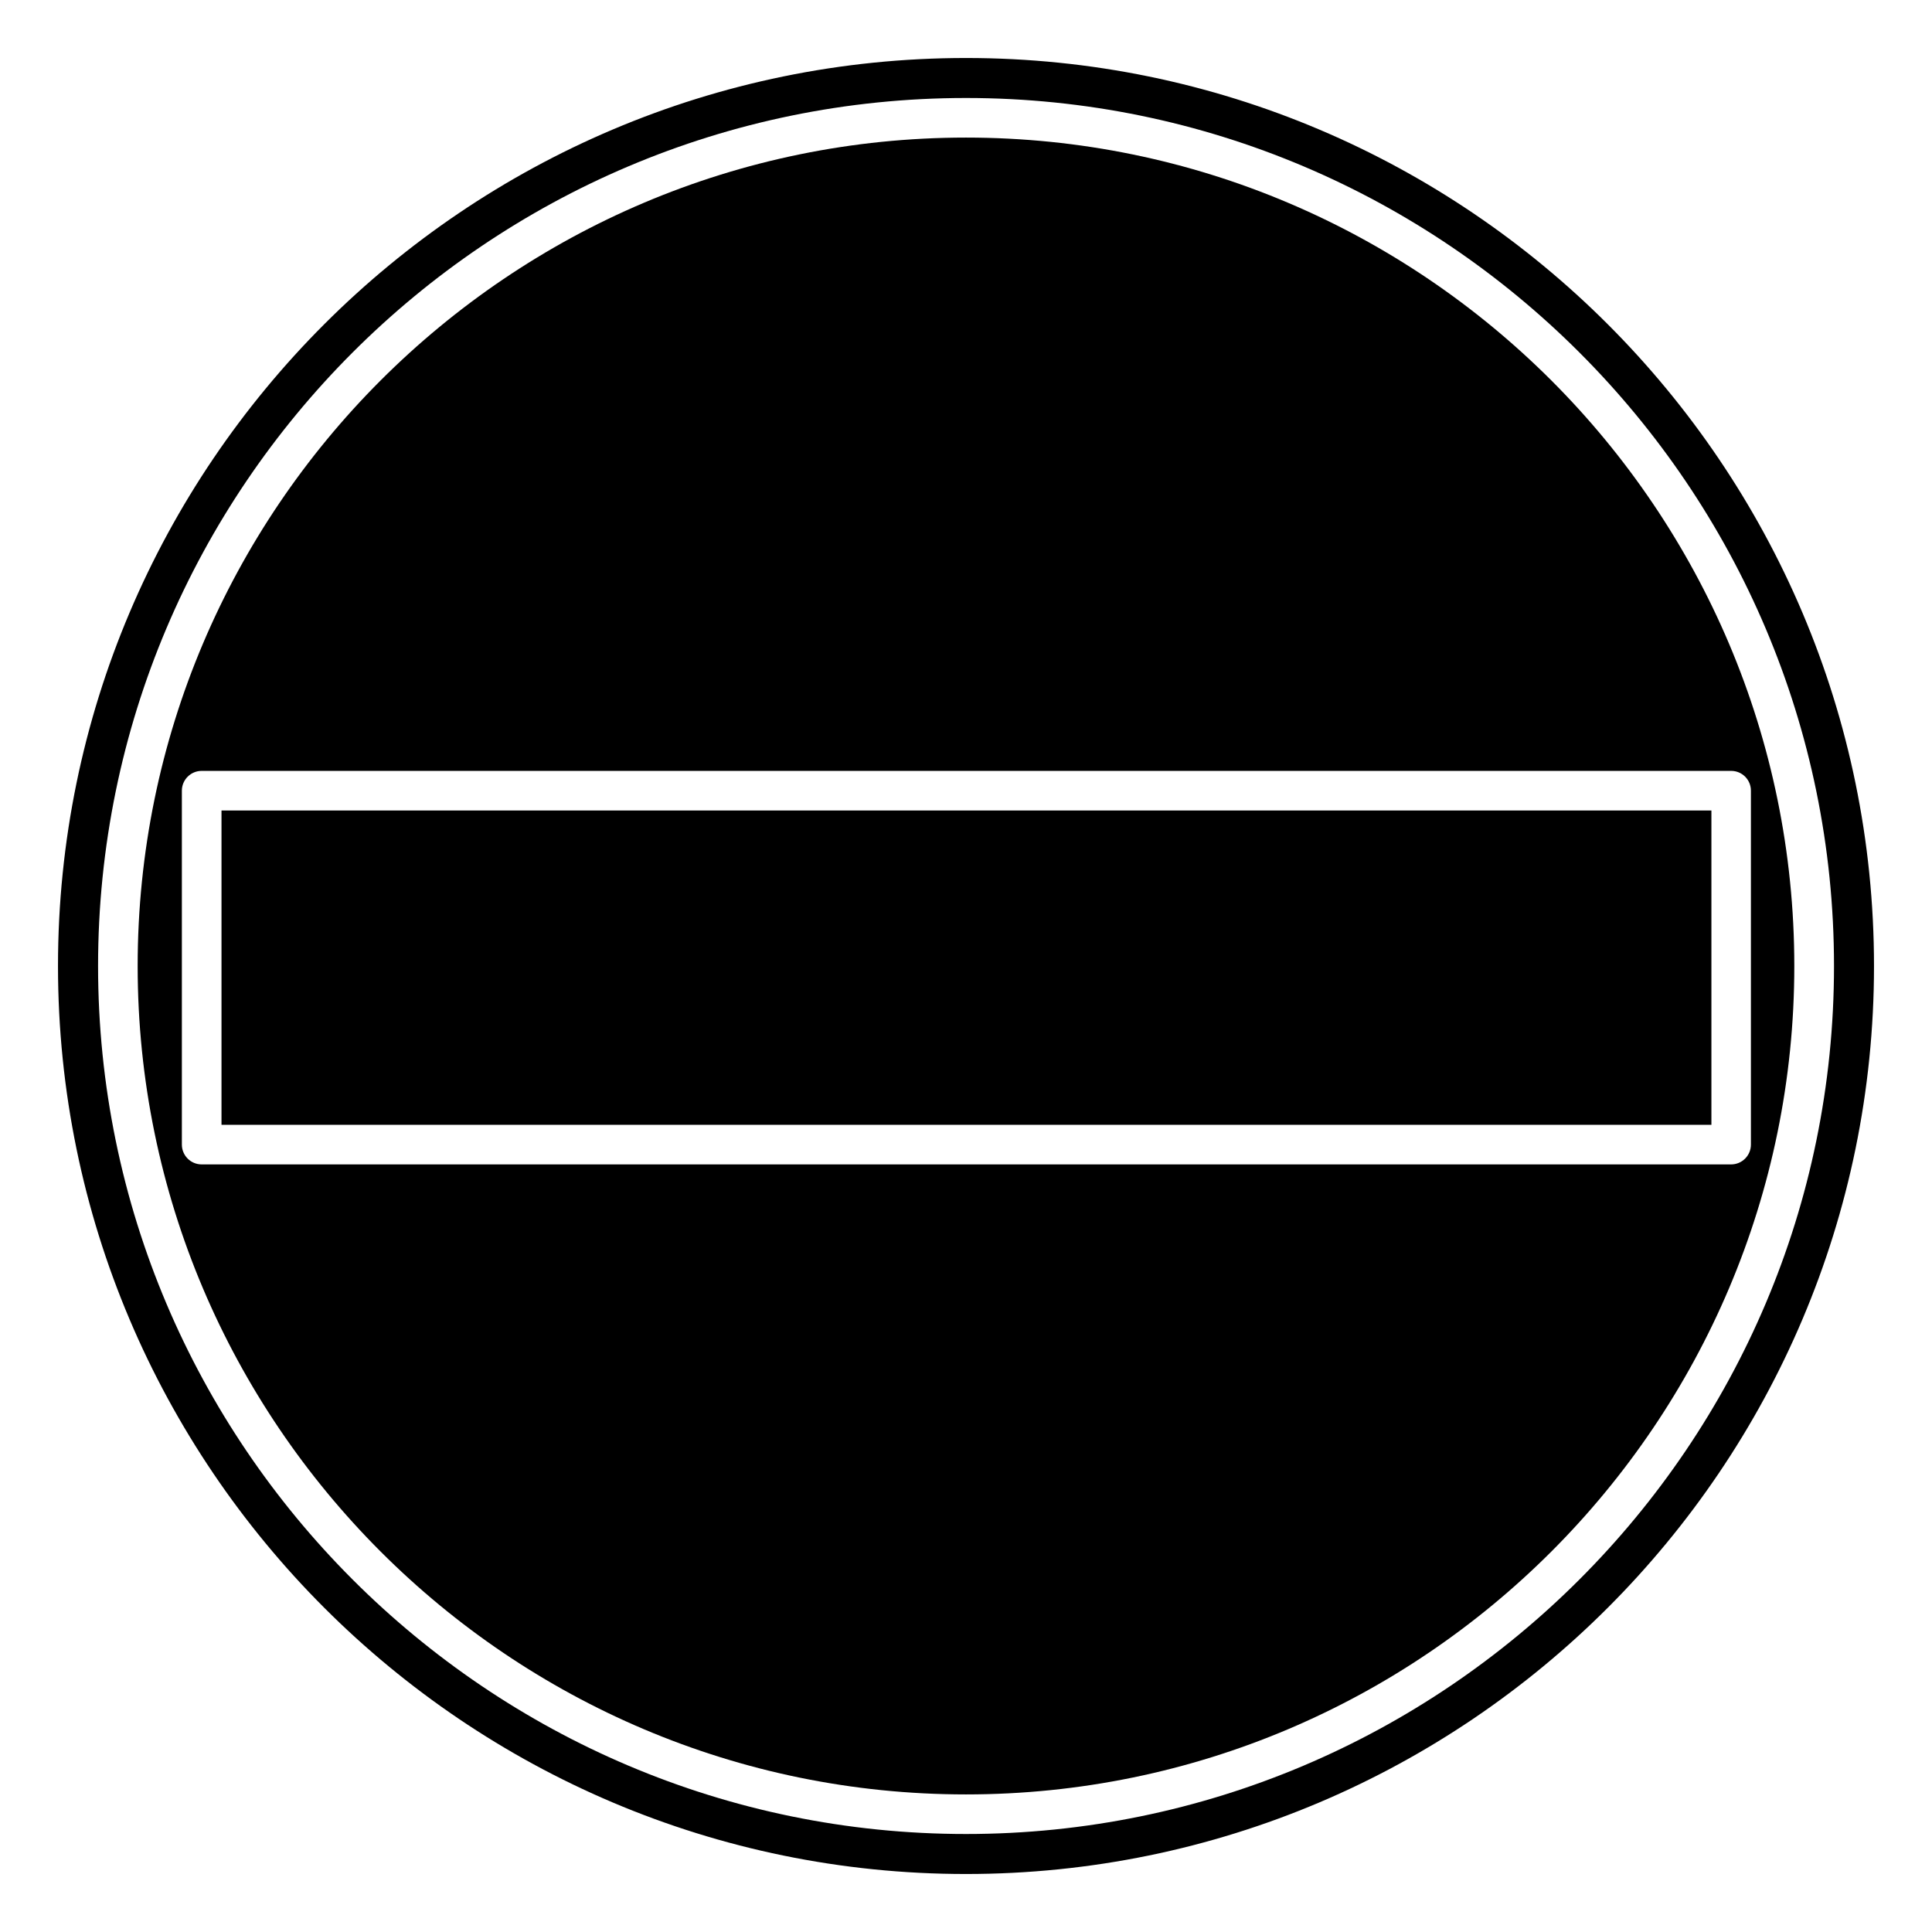 <?xml version="1.0" encoding="UTF-8"?>
<!-- Uploaded to: SVG Repo, www.svgrepo.com, Generator: SVG Repo Mixer Tools -->
<svg fill="#000000" width="800px" height="800px" version="1.1" viewBox="144 144 512 512" xmlns="http://www.w3.org/2000/svg">
 <g>
  <path d="m400 180.46c-121.04 0-219.52 98.492-219.52 219.54 0 121.04 98.473 219.54 219.52 219.54 121.04 0 219.51-98.496 219.51-219.54 0-121.04-98.473-219.54-219.51-219.54zm208.01 173.08v93.793c0 2.898-2.352 5.246-5.246 5.246h-405.32c-2.898 0-5.246-2.352-5.246-5.246v-93.793c0-2.898 2.352-5.246 5.246-5.246h405.34c2.898 0 5.227 2.348 5.227 5.246z"/>
  <path d="m202.7 358.79h394.84v83.297h-394.84z"/>
  <path d="m400 159.37c-132.69 0-240.63 107.94-240.63 240.63 0 132.69 107.94 240.63 240.63 240.63s240.63-107.94 240.63-240.63c-0.004-132.69-107.95-240.63-240.63-240.63zm0 470.66c-126.84 0-230.01-103.2-230.01-230.03 0-126.84 103.18-230.03 230.01-230.03s230.03 103.2 230.03 230.03c0 126.83-103.2 230.03-230.03 230.03z"/>
 </g>
</svg>
